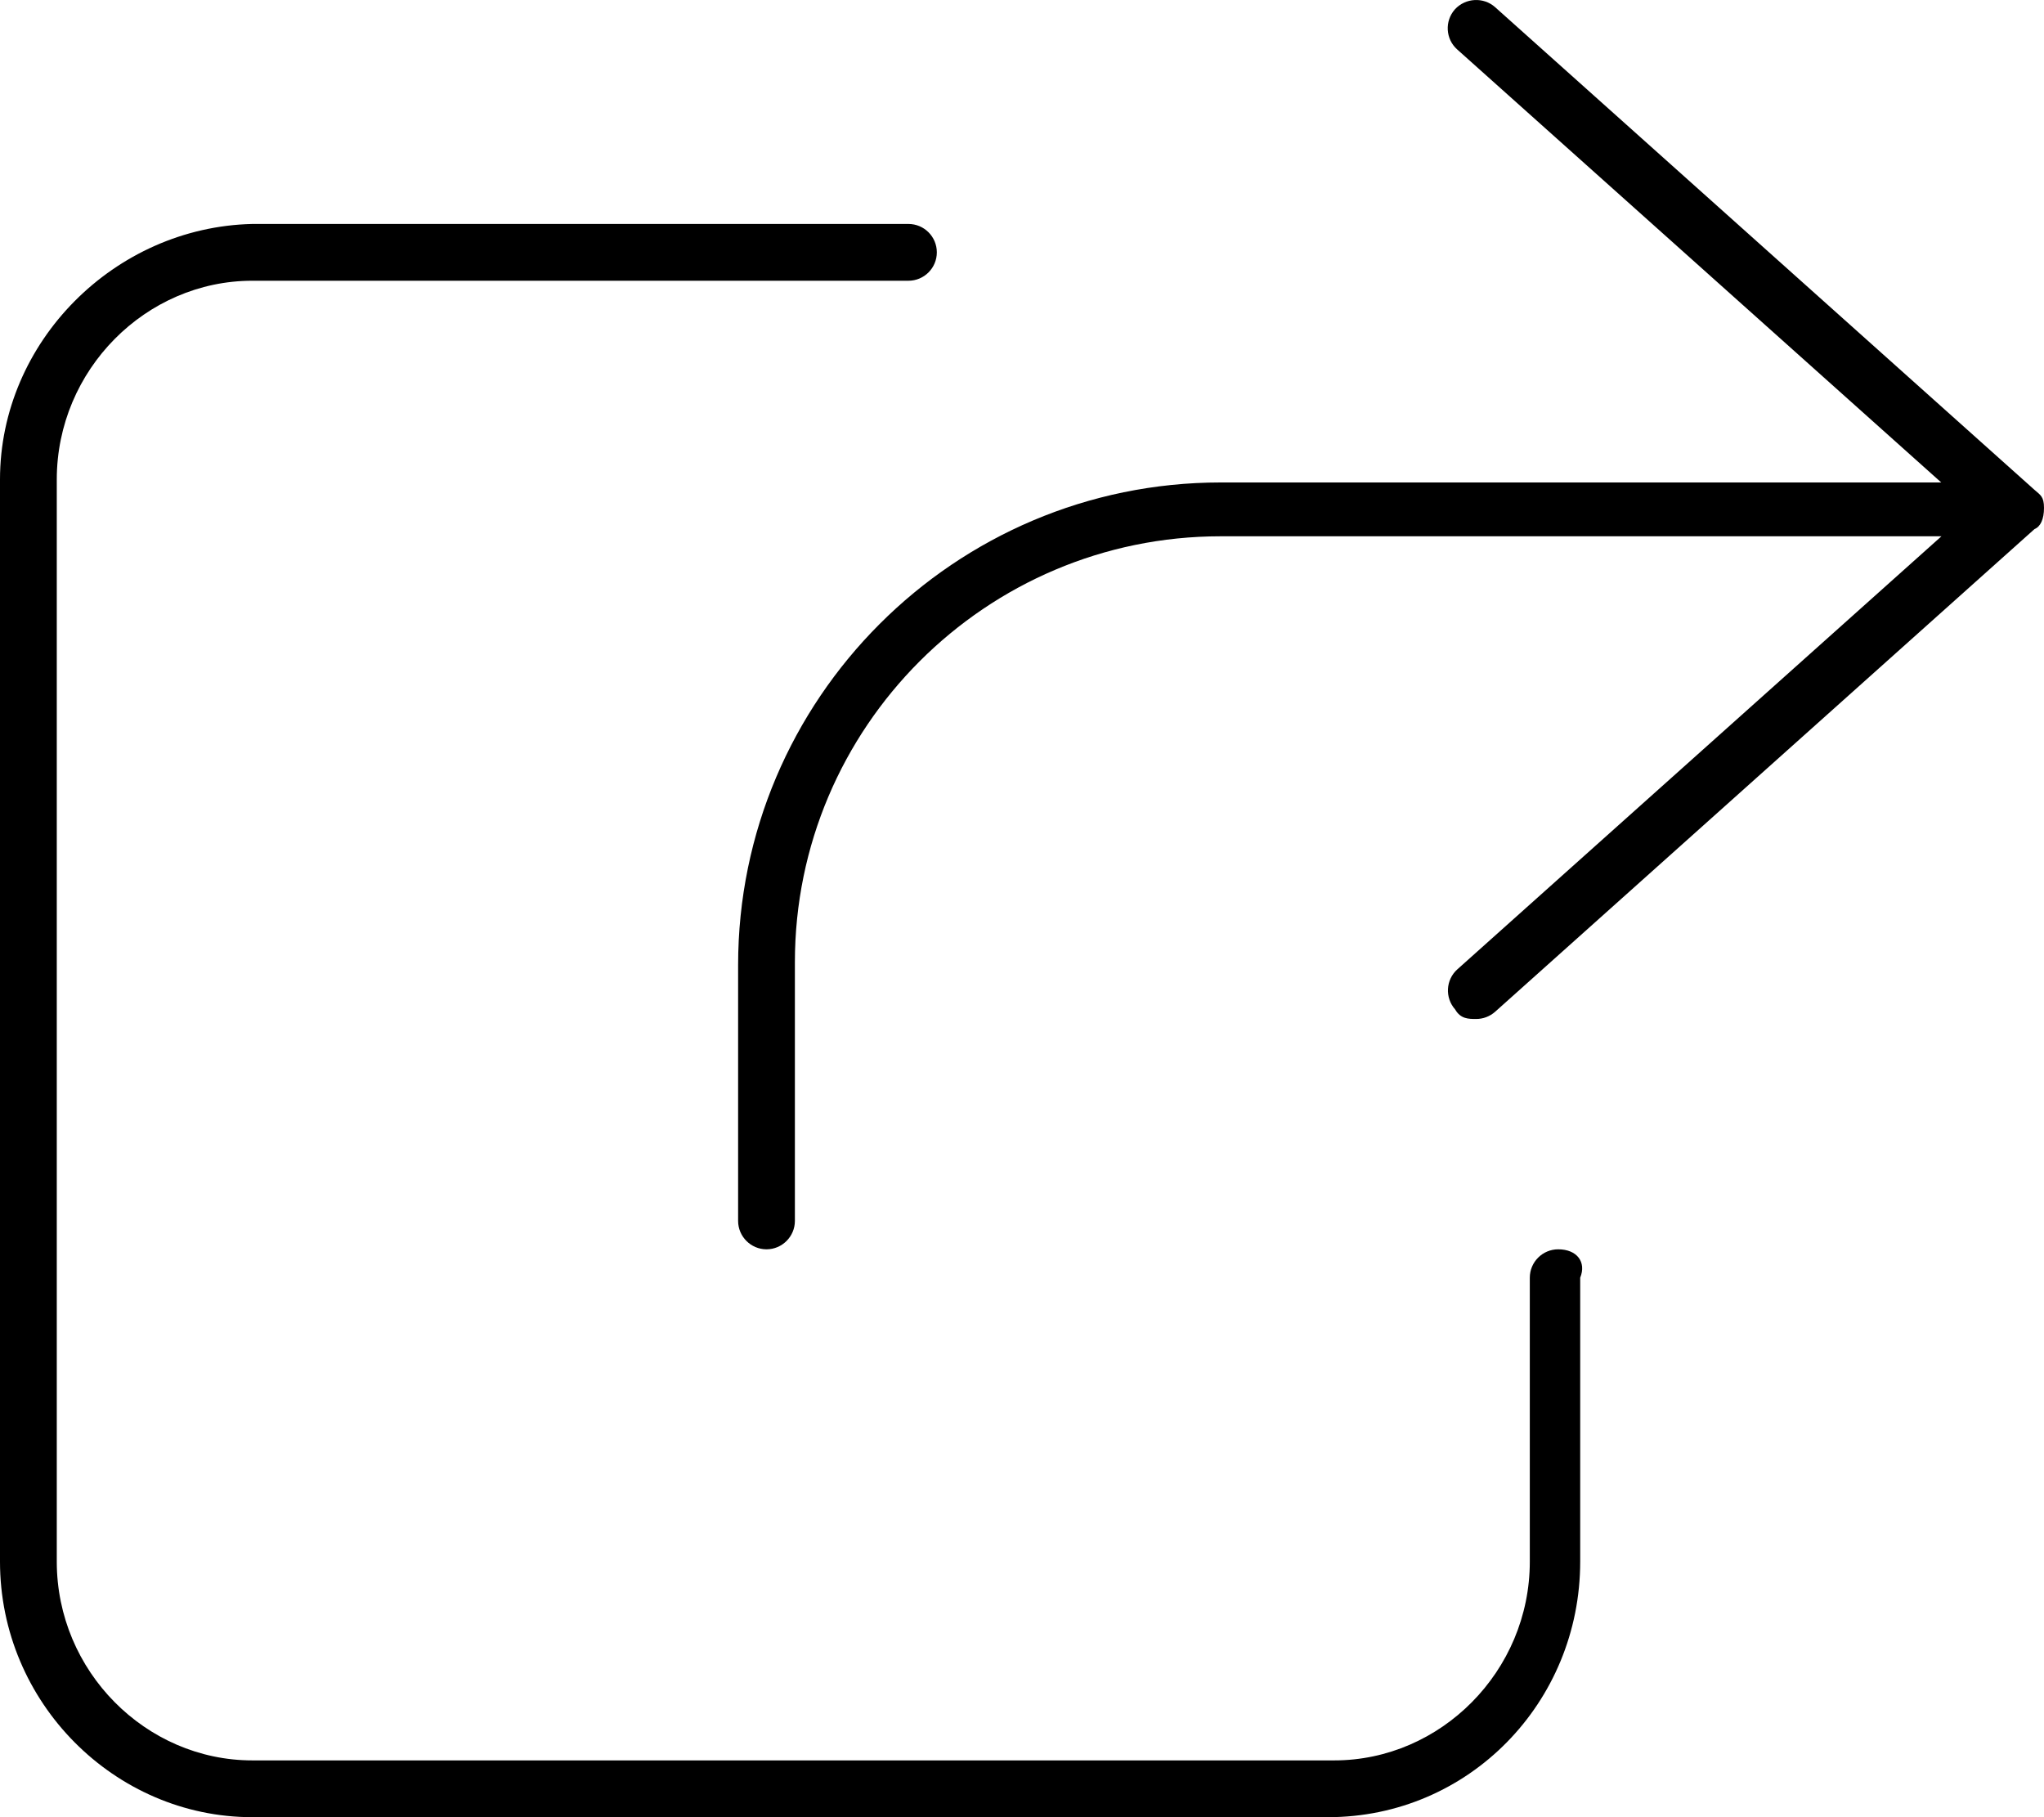 <svg xmlns="http://www.w3.org/2000/svg" viewBox="0 0 576 512"><!--! Font Awesome Pro 6.1.1 by @fontawesome - https://fontawesome.com License - https://fontawesome.com/license (Commercial License) Copyright 2022 Fonticons, Inc. --><path d="M439.1 352c-4.406 0-8 3.578-8 8v80c0 30.88-25.12 56-55.1 56H71.1C41.12 496 16 470.9 16 440V135.1c0-30.88 25.12-56 55.1-56H256c4.406 0 8-3.578 8-8s-3.594-8-8-8H71.1C32.31 63.99 0 96.29 0 135.1V440C0 479.7 32.31 512 71.1 512h303.1c39.69 0 71.1-32.3 71.1-72v-80C447.1 355.6 444.4 352 439.1 352zM573.3 138l-152-136c-3.25-2.875-8.297-2.625-11.3 .625c-2.938 3.312-2.656 8.375 .641 11.31l136.4 122H344c-74.98 0-136 61.01-136 136V344C208 348.4 211.6 352 216 352S224 348.4 224 344V271.1c0-66.16 53.83-120 120-120h203.1l-136.4 122c-3.297 2.938-3.578 8-.641 11.31C411.6 287.1 413.8 287.1 416 287.1c1.906 0 3.812-.688 5.328-2.031l152-136C575 148.4 576 146.3 576 143.1S575 139.5 573.3 138z"/></svg>